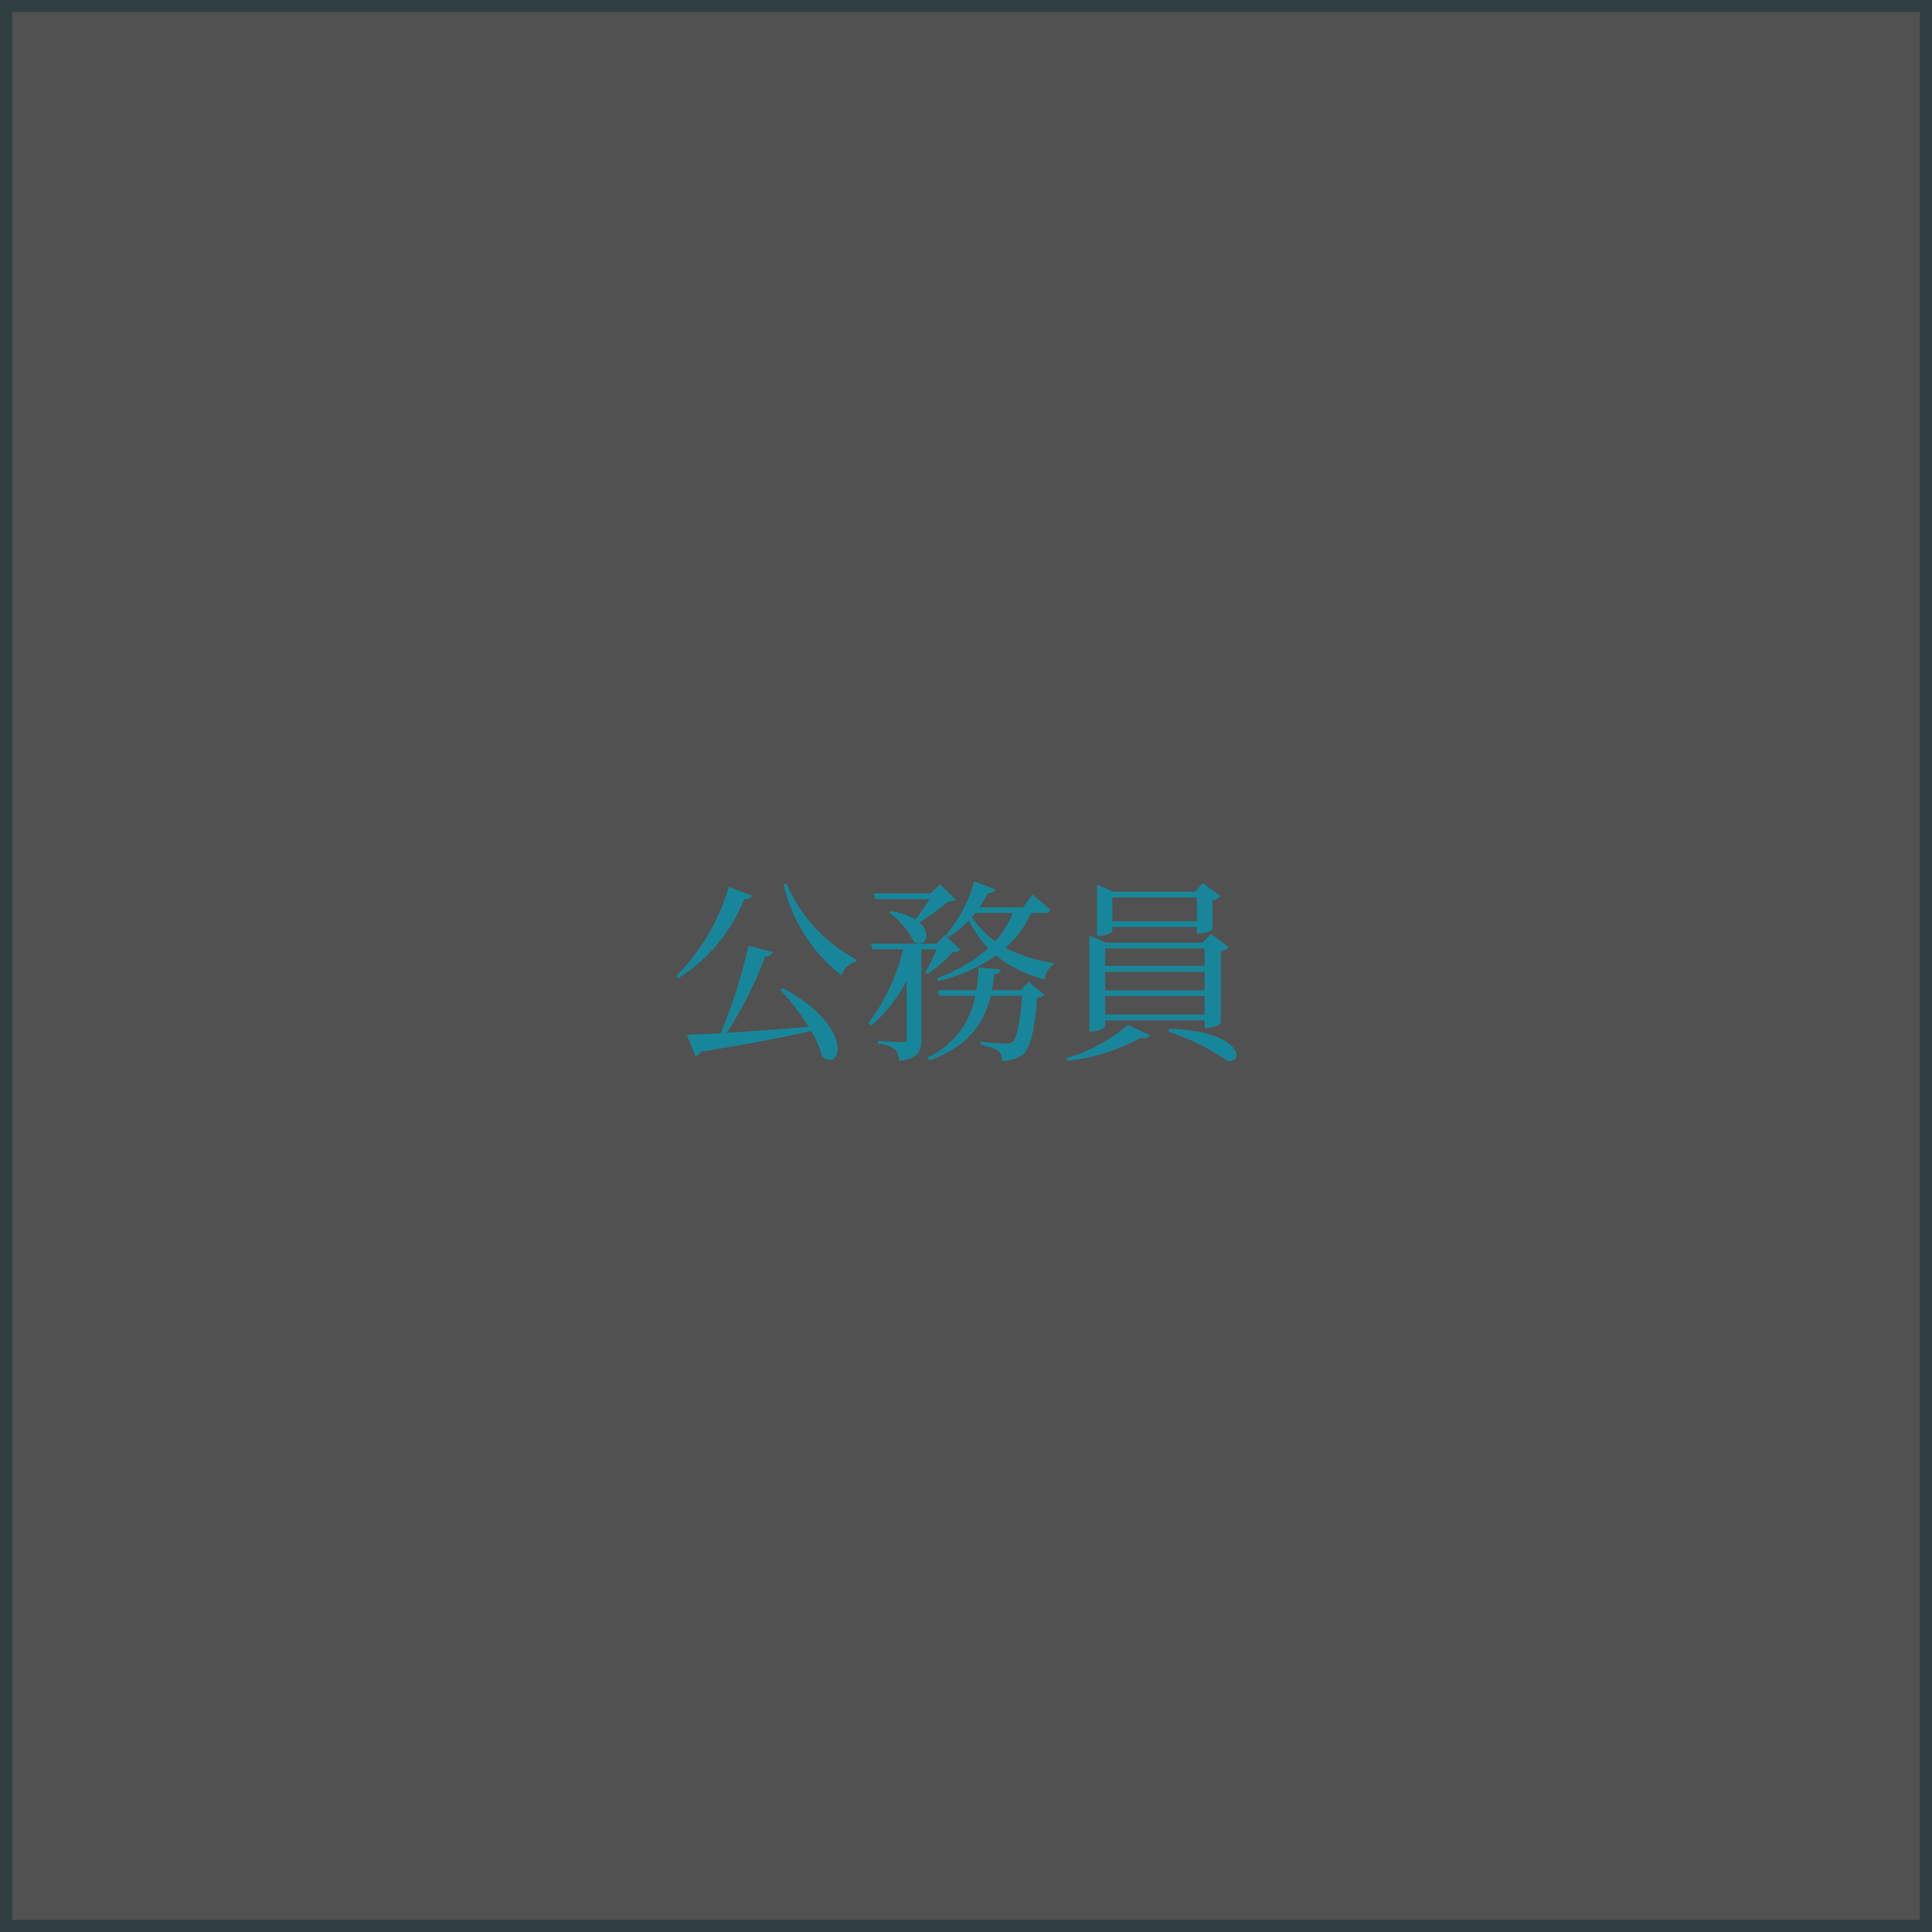 <svg xmlns="http://www.w3.org/2000/svg" width="159" height="159" viewBox="0 0 159 159">
  <rect x="0" y="0" width="159" height="159" fill="#333333" stroke="none"/>
  <g id="slid01-8" transform="translate(-1548 -4329)">
    <g id="長方形_73" data-name="長方形 73" opacity="0.15">
      <rect id="長方形_73-2" data-name="長方形 73" width="159" height="159" transform="translate(1548 4329)" fill="#fff"/>
      <path id="長方形_73_-_アウトライン" data-name="長方形 73 - アウトライン" d="M1,1V158H158V1H1M0,0H159V159H0Z" transform="translate(1548 4329)" fill="#18869a"/>
    </g>
    <path id="パス_217" data-name="パス 217" d="M-19.024-13.024A17.306,17.306,0,0,1-23.36-5.648l.176.16A13.855,13.855,0,0,0-17.744-12c.352.032.56-.1.64-.288Zm4.24,8.48A20.527,20.527,0,0,1-12.448-1.5c-2.448.208-4.816.384-6.736.5a33.209,33.209,0,0,0,3.168-6.3.586.586,0,0,0,.624-.352l-2-.512a47.387,47.387,0,0,1-2.288,7.2c-1.168.064-2.128.1-2.8.112L-21.76.9A.6.6,0,0,0-21.328.56c4-.64,6.88-1.216,9.088-1.712A8.778,8.778,0,0,1-11.328.976C-9.68,2.256-8.7-1.552-14.576-4.672Zm.272-8.656A13.284,13.284,0,0,0-9.728-5.712,1.546,1.546,0,0,1-8.544-6.848l.048-.176A12.566,12.566,0,0,1-14.272-13.3ZM-2.5-12a19.72,19.72,0,0,1-1.168,1.68,5.25,5.25,0,0,0-2-.688l-.144.128a6.462,6.462,0,0,1,2.032,2.4c.912.5,1.536-.656.432-1.6A20.217,20.217,0,0,0-.976-11.792c.336-.032.512-.048.64-.16l-1.312-1.28-.752.752H-7.1l.144.48Zm-.176,6.16a10.6,10.6,0,0,0,2.1-1.824,1.031,1.031,0,0,0,.64-.16l-1.3-1.232-.7.72H-7.328l.144.464h2.512A16.694,16.694,0,0,1-7.52-1.808l.224.224a13.279,13.279,0,0,0,2.912-3.68V-.528c0,.224-.08.3-.384.3-.336,0-1.968-.112-1.968-.112V-.1A2.482,2.482,0,0,1-5.344.368a1.357,1.357,0,0,1,.336.928c1.616-.144,1.84-.832,1.84-1.776V-7.872H-1.92a16.5,16.5,0,0,1-.944,1.92ZM4.992-4.512H2.624a12.059,12.059,0,0,0,.192-1.3c.384-.048.512-.208.544-.4L1.536-6.384c-.032.608-.08,1.248-.176,1.872H-1.824l.144.464H1.264A6.906,6.906,0,0,1-2.688,1.04l.176.24C.848.08,2.032-1.968,2.528-4.048H5.12C4.976-1.968,4.688-.56,4.336-.256a.788.788,0,0,1-.544.144c-.336,0-1.44-.08-2.08-.144V.016a3.714,3.714,0,0,1,1.44.448A1,1,0,0,1,3.44,1.3a2.835,2.835,0,0,0,1.7-.48c.656-.528,1.04-2.144,1.2-4.7a1.117,1.117,0,0,0,.64-.224L5.648-5.2Zm-.656-6.352A7.57,7.57,0,0,1,2.9-8.528a7.855,7.855,0,0,1-1.92-2c.1-.112.192-.224.272-.336Zm2.688,0c.208,0,.368-.08.4-.256-.528-.528-1.456-1.248-1.456-1.248l-.784,1.04H1.6a10.821,10.821,0,0,0,.72-1.2.517.517,0,0,0,.608-.272l-1.744-.656A11.758,11.758,0,0,1-1.168-9.04l.192.176a8.52,8.52,0,0,0,1.7-1.392,10.21,10.21,0,0,0,1.6,2.3A12.585,12.585,0,0,1-1.888-5.5l.112.24A13.856,13.856,0,0,0,2.96-7.36,10.533,10.533,0,0,0,6.992-5.392,1.4,1.4,0,0,1,7.648-6.56L7.7-6.752A12.1,12.1,0,0,1,3.744-8a8.289,8.289,0,0,0,2.112-2.864Zm12.48-1.28v1.968h-6.96v-1.968Zm-6.96,2.432H19.5v.544h.208a1.955,1.955,0,0,0,1.072-.352v-2.4a1.1,1.1,0,0,0,.672-.32L20-13.328l-.656.72h-6.7L11.28-13.2v4.224h.176c.512,0,1.088-.288,1.088-.4Zm7.6,1.76V-6.5H11.952V-7.952Zm0,3.456H11.952v-1.52h8.192Zm-8.192,2V-4.032h8.192V-2.5Zm0,.464h8.192v.624h.208a1.845,1.845,0,0,0,1.12-.384v-5.92a1.253,1.253,0,0,0,.656-.32l-1.456-1.12-.688.736H12.048l-1.392-.592v7.9h.208c.544,0,1.088-.3,1.088-.448ZM8.88,1.3A16.094,16.094,0,0,0,14.848-.576c.48.048.72-.048.8-.224L13.84-1.648a13.884,13.884,0,0,1-5.056,2.72Zm8.256-2.4a18.528,18.528,0,0,1,4.88,2.416c1.52.176,1.1-2.48-4.784-2.656Z" transform="translate(1627 4415)" fill="#18869a"/>
  </g>
</svg>
